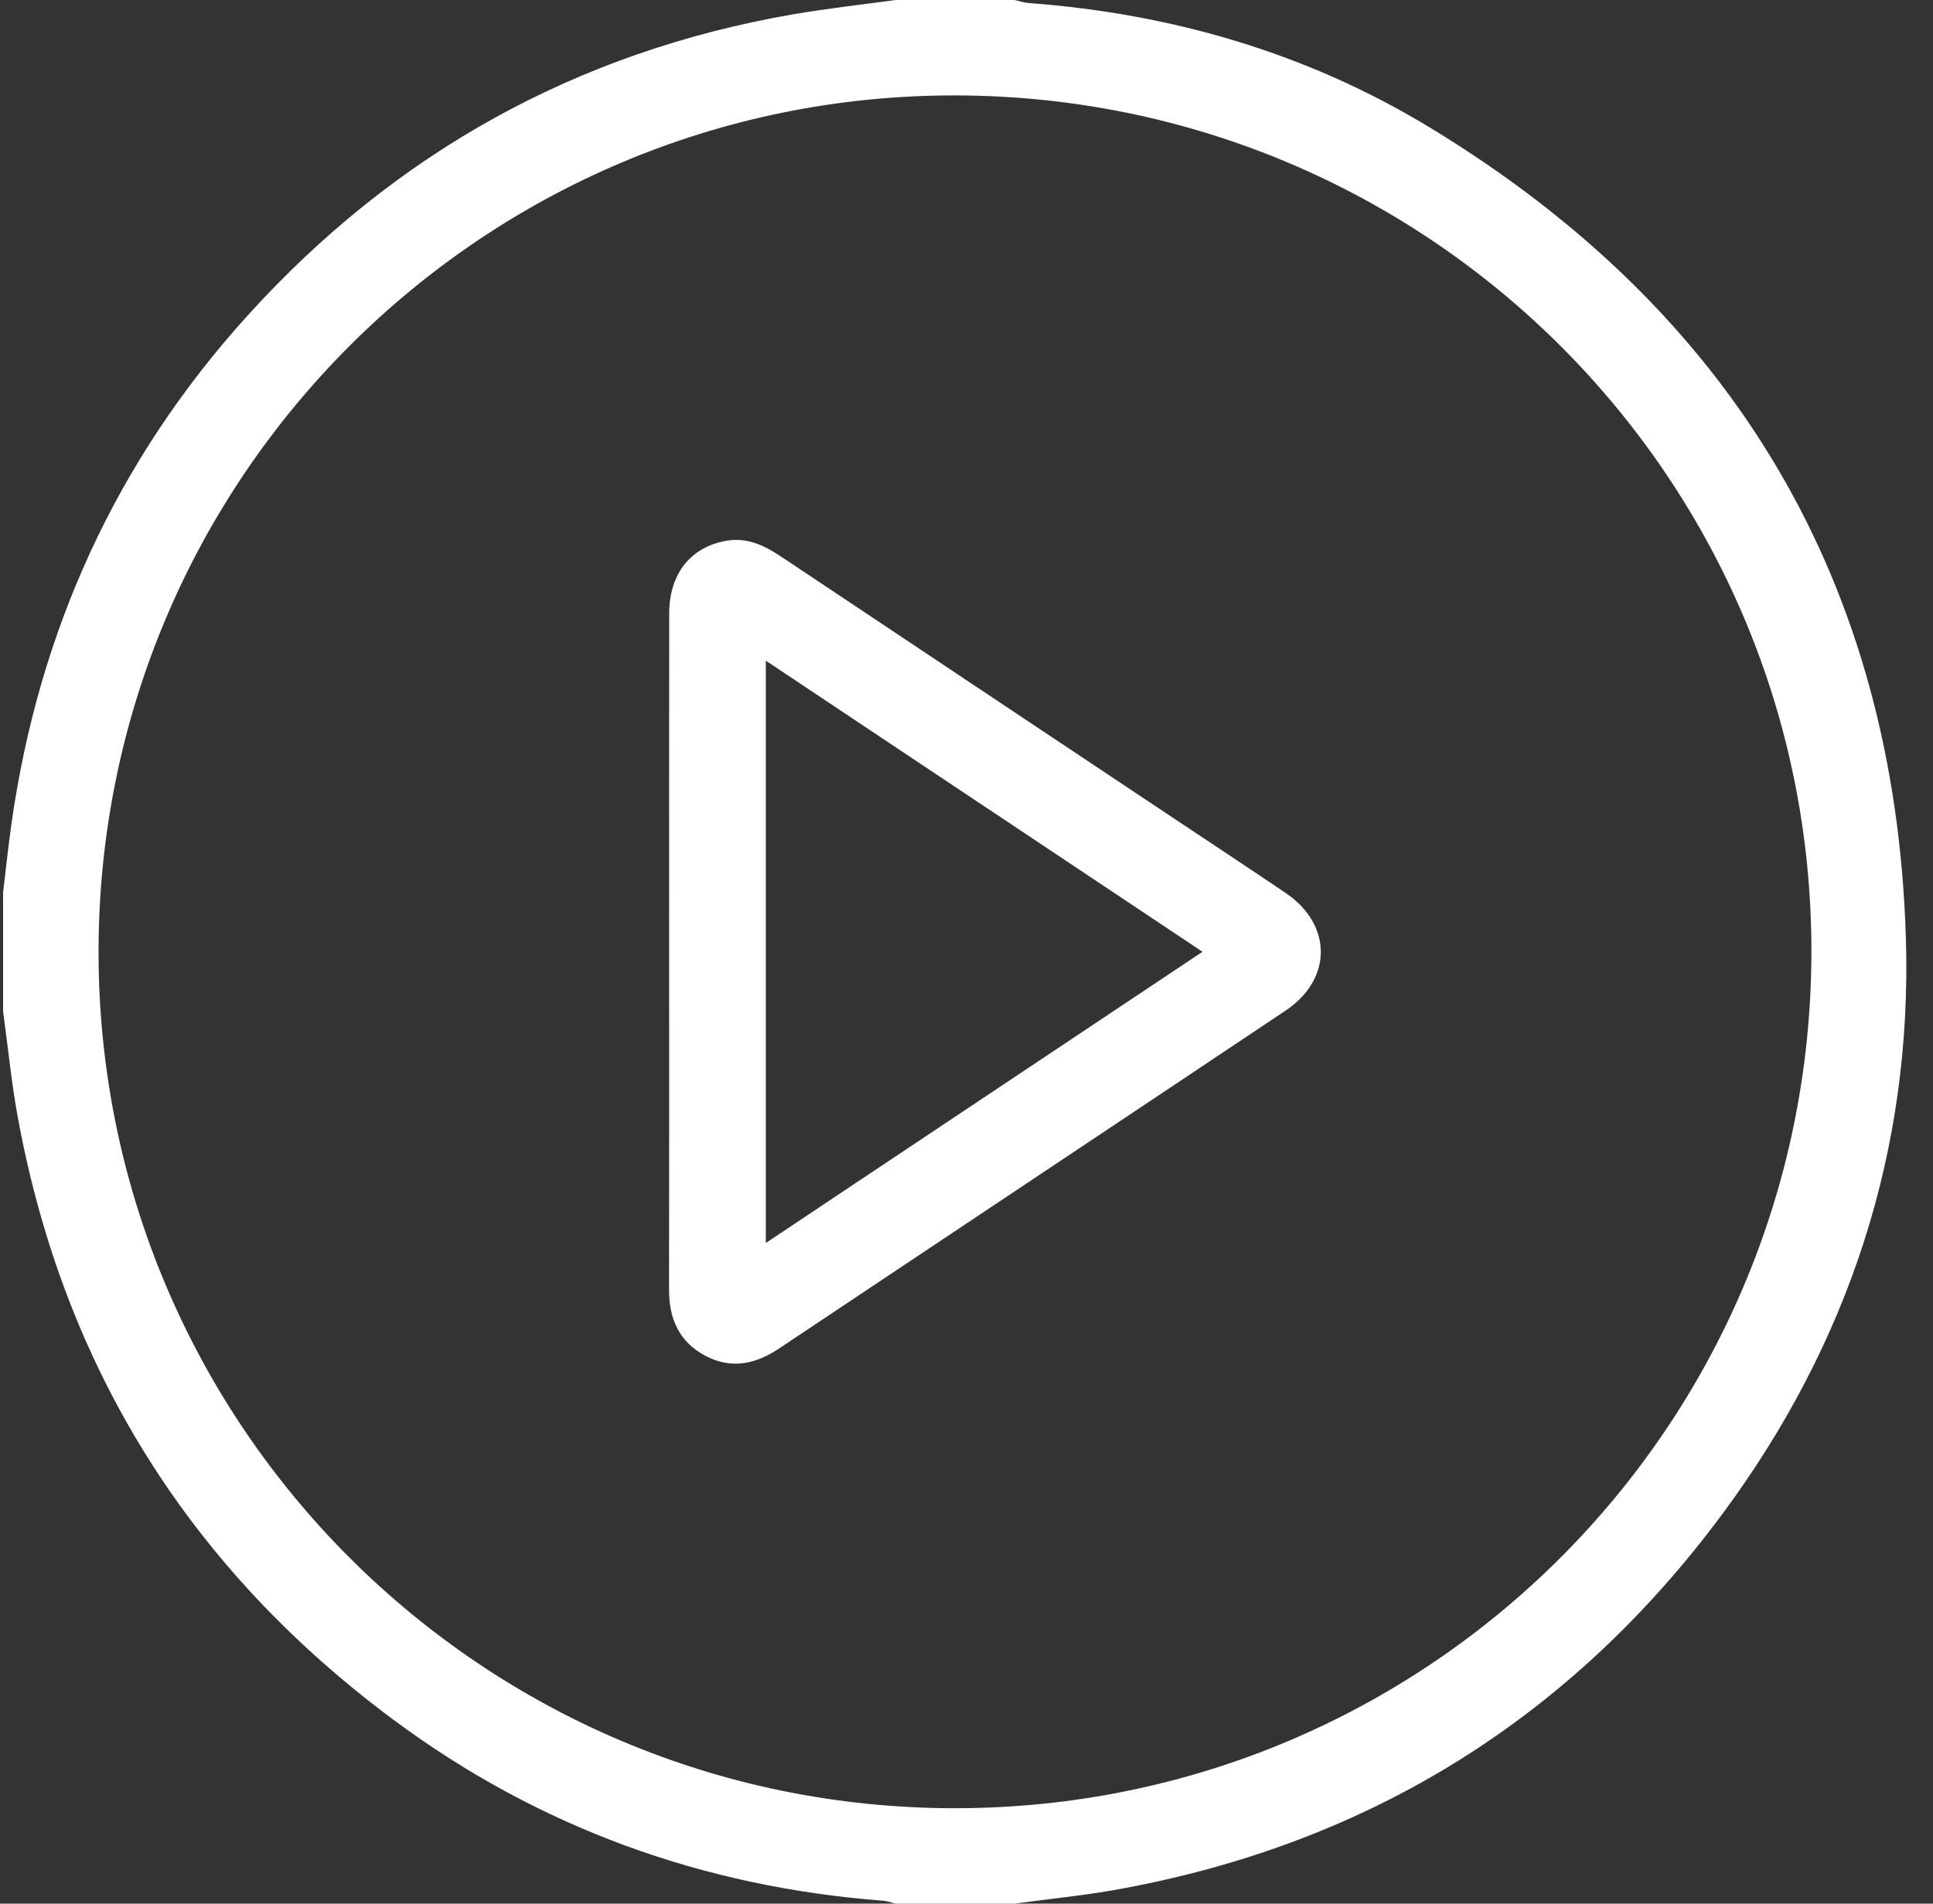 <svg width="65" height="64" viewBox="0 0 65 64" fill="none" xmlns="http://www.w3.org/2000/svg">
<rect x="0" y="0" width="65" height="64" fill="#333333" stroke="none"/>
<path d="M30.112 0C31.445 0 32.78 0 34.113 0C34.273 0.035 34.432 0.09 34.594 0.102C39.405 0.462 43.943 1.778 48.066 4.278C58.284 10.473 63.721 19.573 64.088 31.532C64.307 38.67 62.166 45.177 57.906 50.915C52.833 57.748 46.076 61.96 37.688 63.503C36.505 63.722 35.304 63.837 34.113 64H30.112C29.974 63.967 29.835 63.912 29.695 63.902C23.63 63.438 18.116 61.443 13.236 57.822C6.386 52.737 2.148 45.983 0.601 37.577C0.384 36.393 0.267 35.193 0.104 34C0.104 32.667 0.104 31.333 0.104 30C0.195 29.238 0.276 28.477 0.382 27.717C1.3 21.21 3.915 15.475 8.329 10.605C13.273 5.148 19.385 1.743 26.661 0.483C27.805 0.285 28.961 0.16 30.112 0ZM3.314 31.987C3.304 47.898 16.2 60.795 32.115 60.792C48.014 60.788 60.873 47.952 60.911 32.043C60.95 16.138 48.079 3.24 32.14 3.208C16.236 3.178 3.324 16.07 3.314 31.987Z" fill="white"/>
<path d="M22.501 31.995C22.501 28.205 22.498 24.417 22.503 20.627C22.504 19.287 23.226 18.383 24.439 18.178C25.148 18.058 25.732 18.355 26.299 18.735C30.644 21.635 34.992 24.53 39.339 27.425C40.638 28.29 41.941 29.148 43.234 30.023C44.807 31.09 44.811 32.92 43.227 33.978C37.551 37.772 31.867 41.55 26.191 45.34C25.402 45.867 24.586 46.038 23.722 45.583C22.84 45.118 22.494 44.338 22.498 43.362C22.504 39.572 22.501 35.783 22.501 31.993V31.995ZM25.752 41.788C30.677 38.503 35.525 35.272 40.436 31.998C35.5 28.708 30.663 25.483 25.752 22.212V41.788Z" fill="white"/>
</svg>
